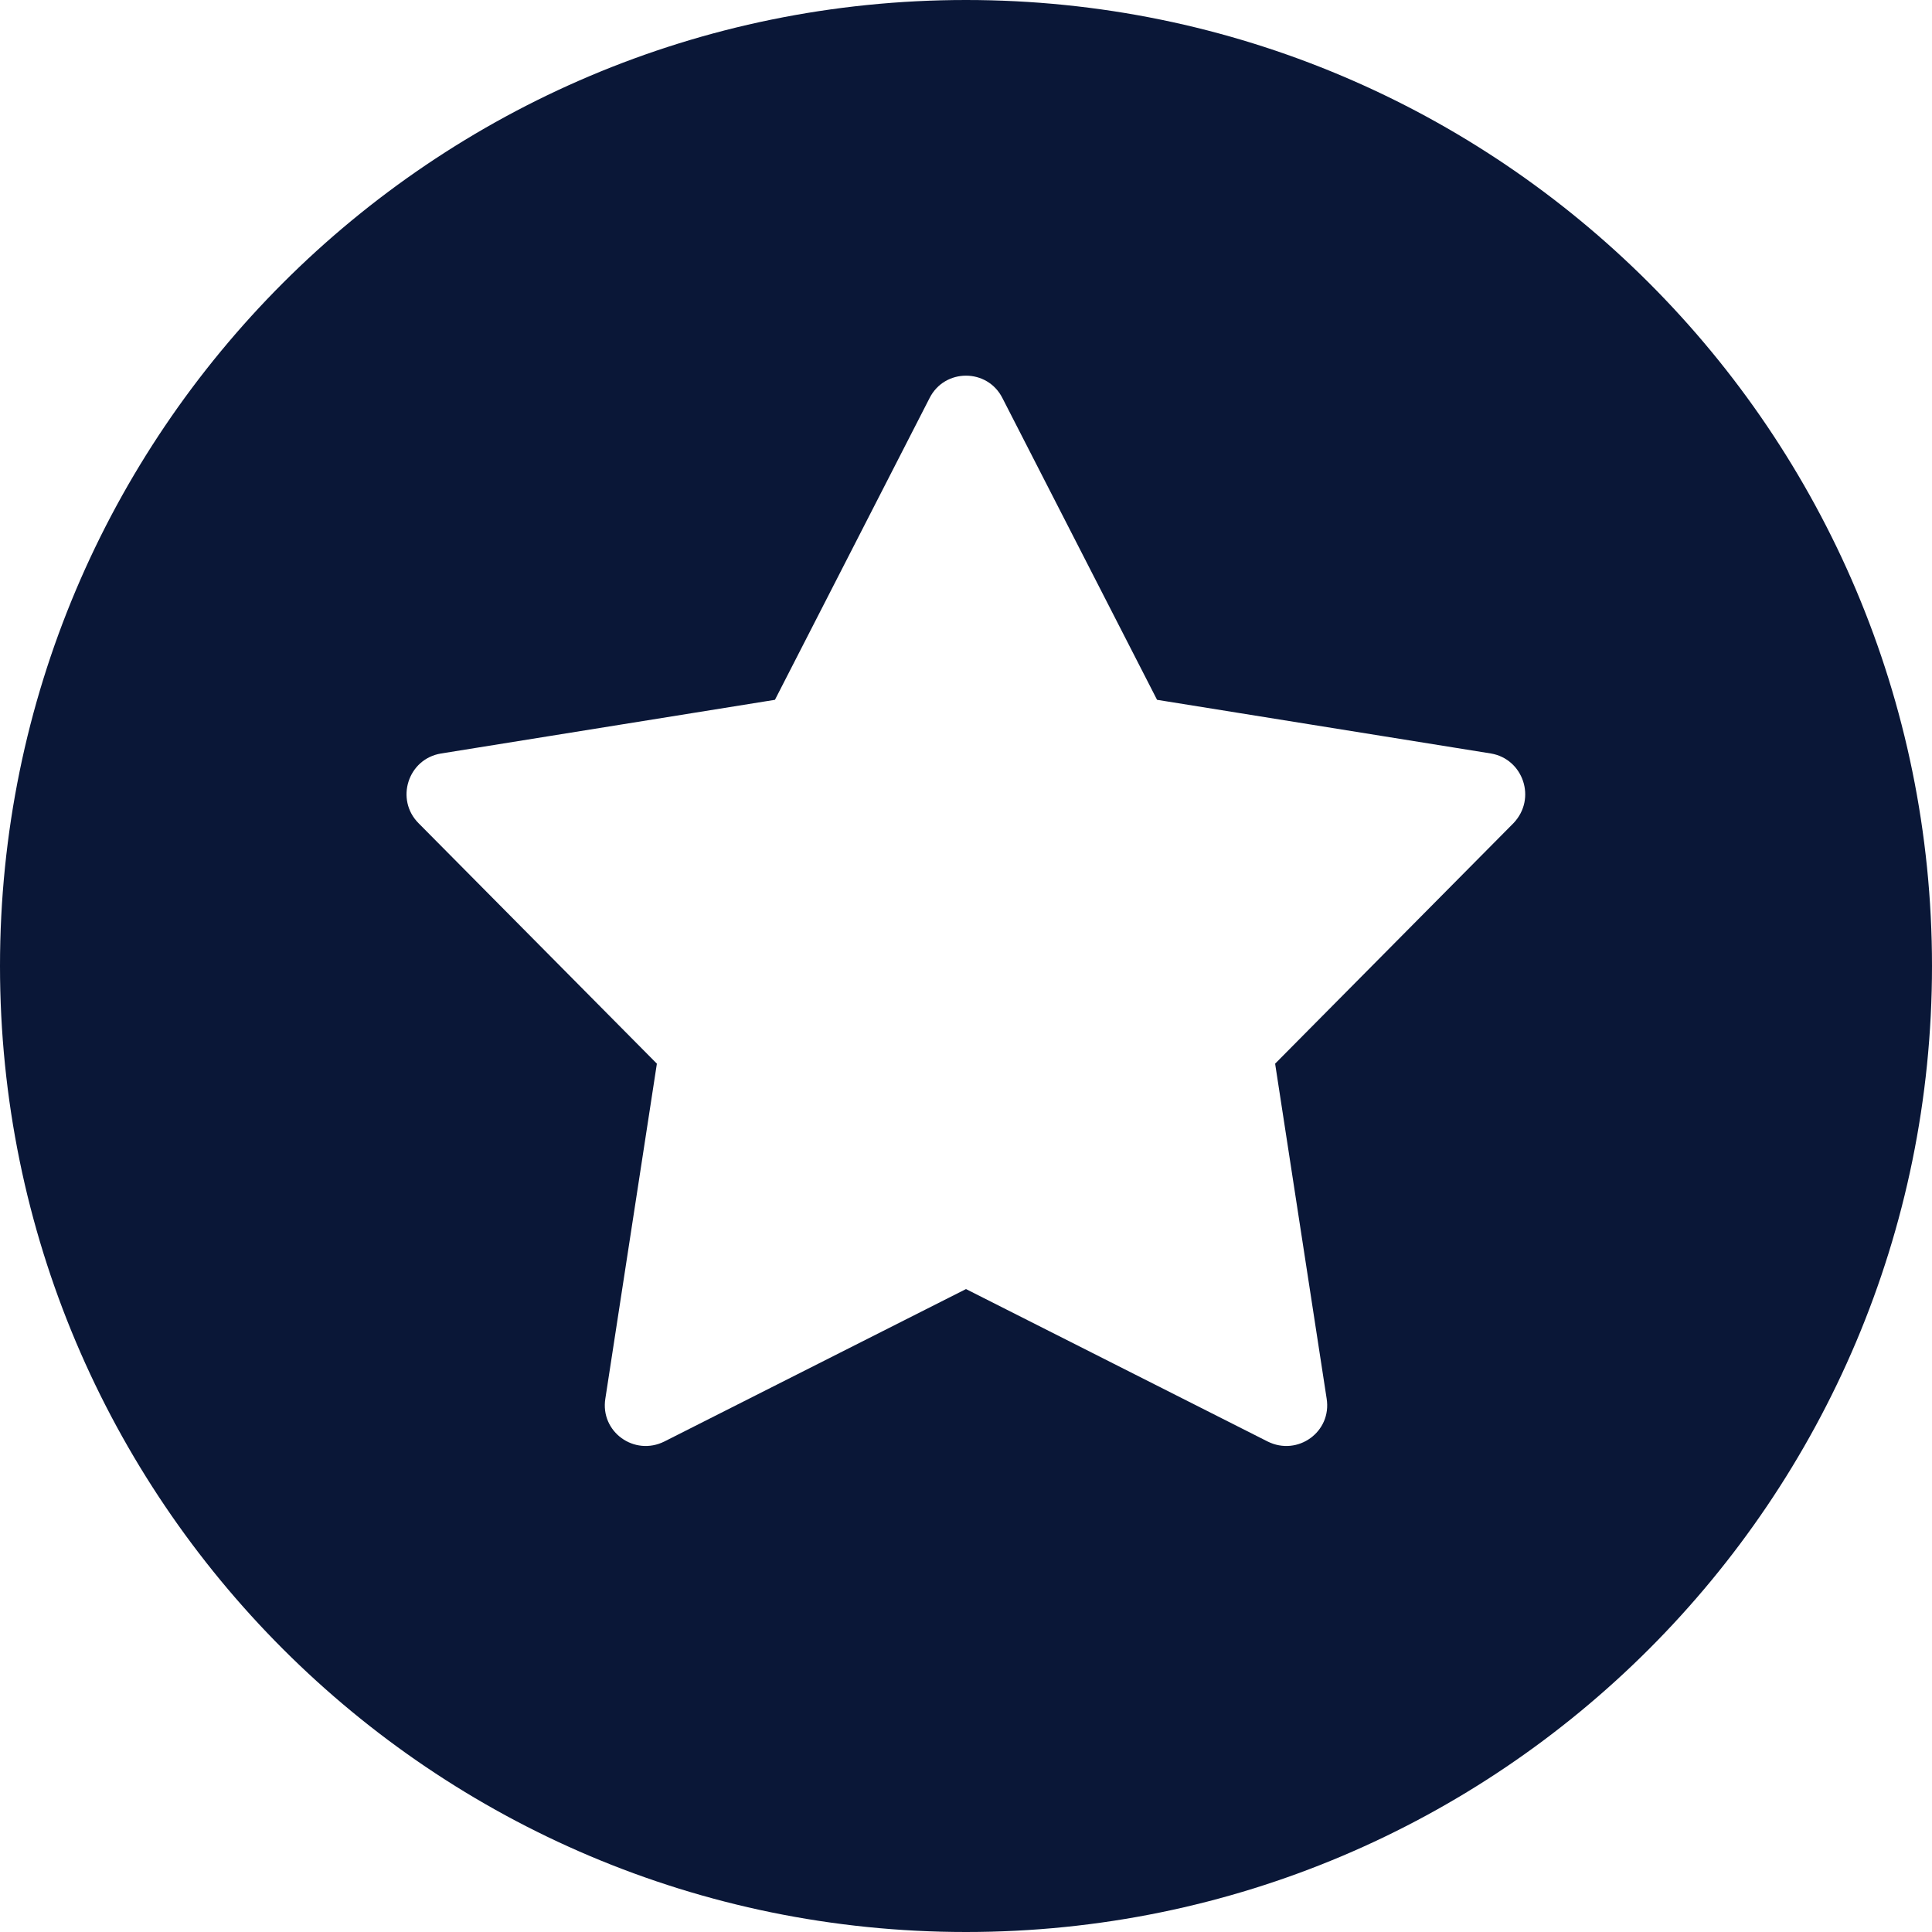 <?xml version="1.0" encoding="UTF-8"?>
<svg id="b" data-name="Layer 2" xmlns="http://www.w3.org/2000/svg" width="18" height="18" viewBox="0 0 18 18">
  <g id="c" data-name="Layer 1">
    <path d="M9,0C4.03,0,0,4.03,0,9s4.03,9,9,9,9-4.03,9-9S13.97,0,9,0ZM14.1,7.67l-2.22,2.24.48,3.12c.05.31-.27.54-.55.4l-2.81-1.42-2.81,1.42c-.28.14-.6-.09-.55-.4l.48-3.12-2.22-2.24c-.22-.22-.1-.6.21-.65l3.11-.5,1.44-2.81c.14-.28.54-.28.68,0l1.44,2.81,3.11.5c.3.05.43.42.21.65Z" fill="#0a1737"/>
  </g>
</svg>